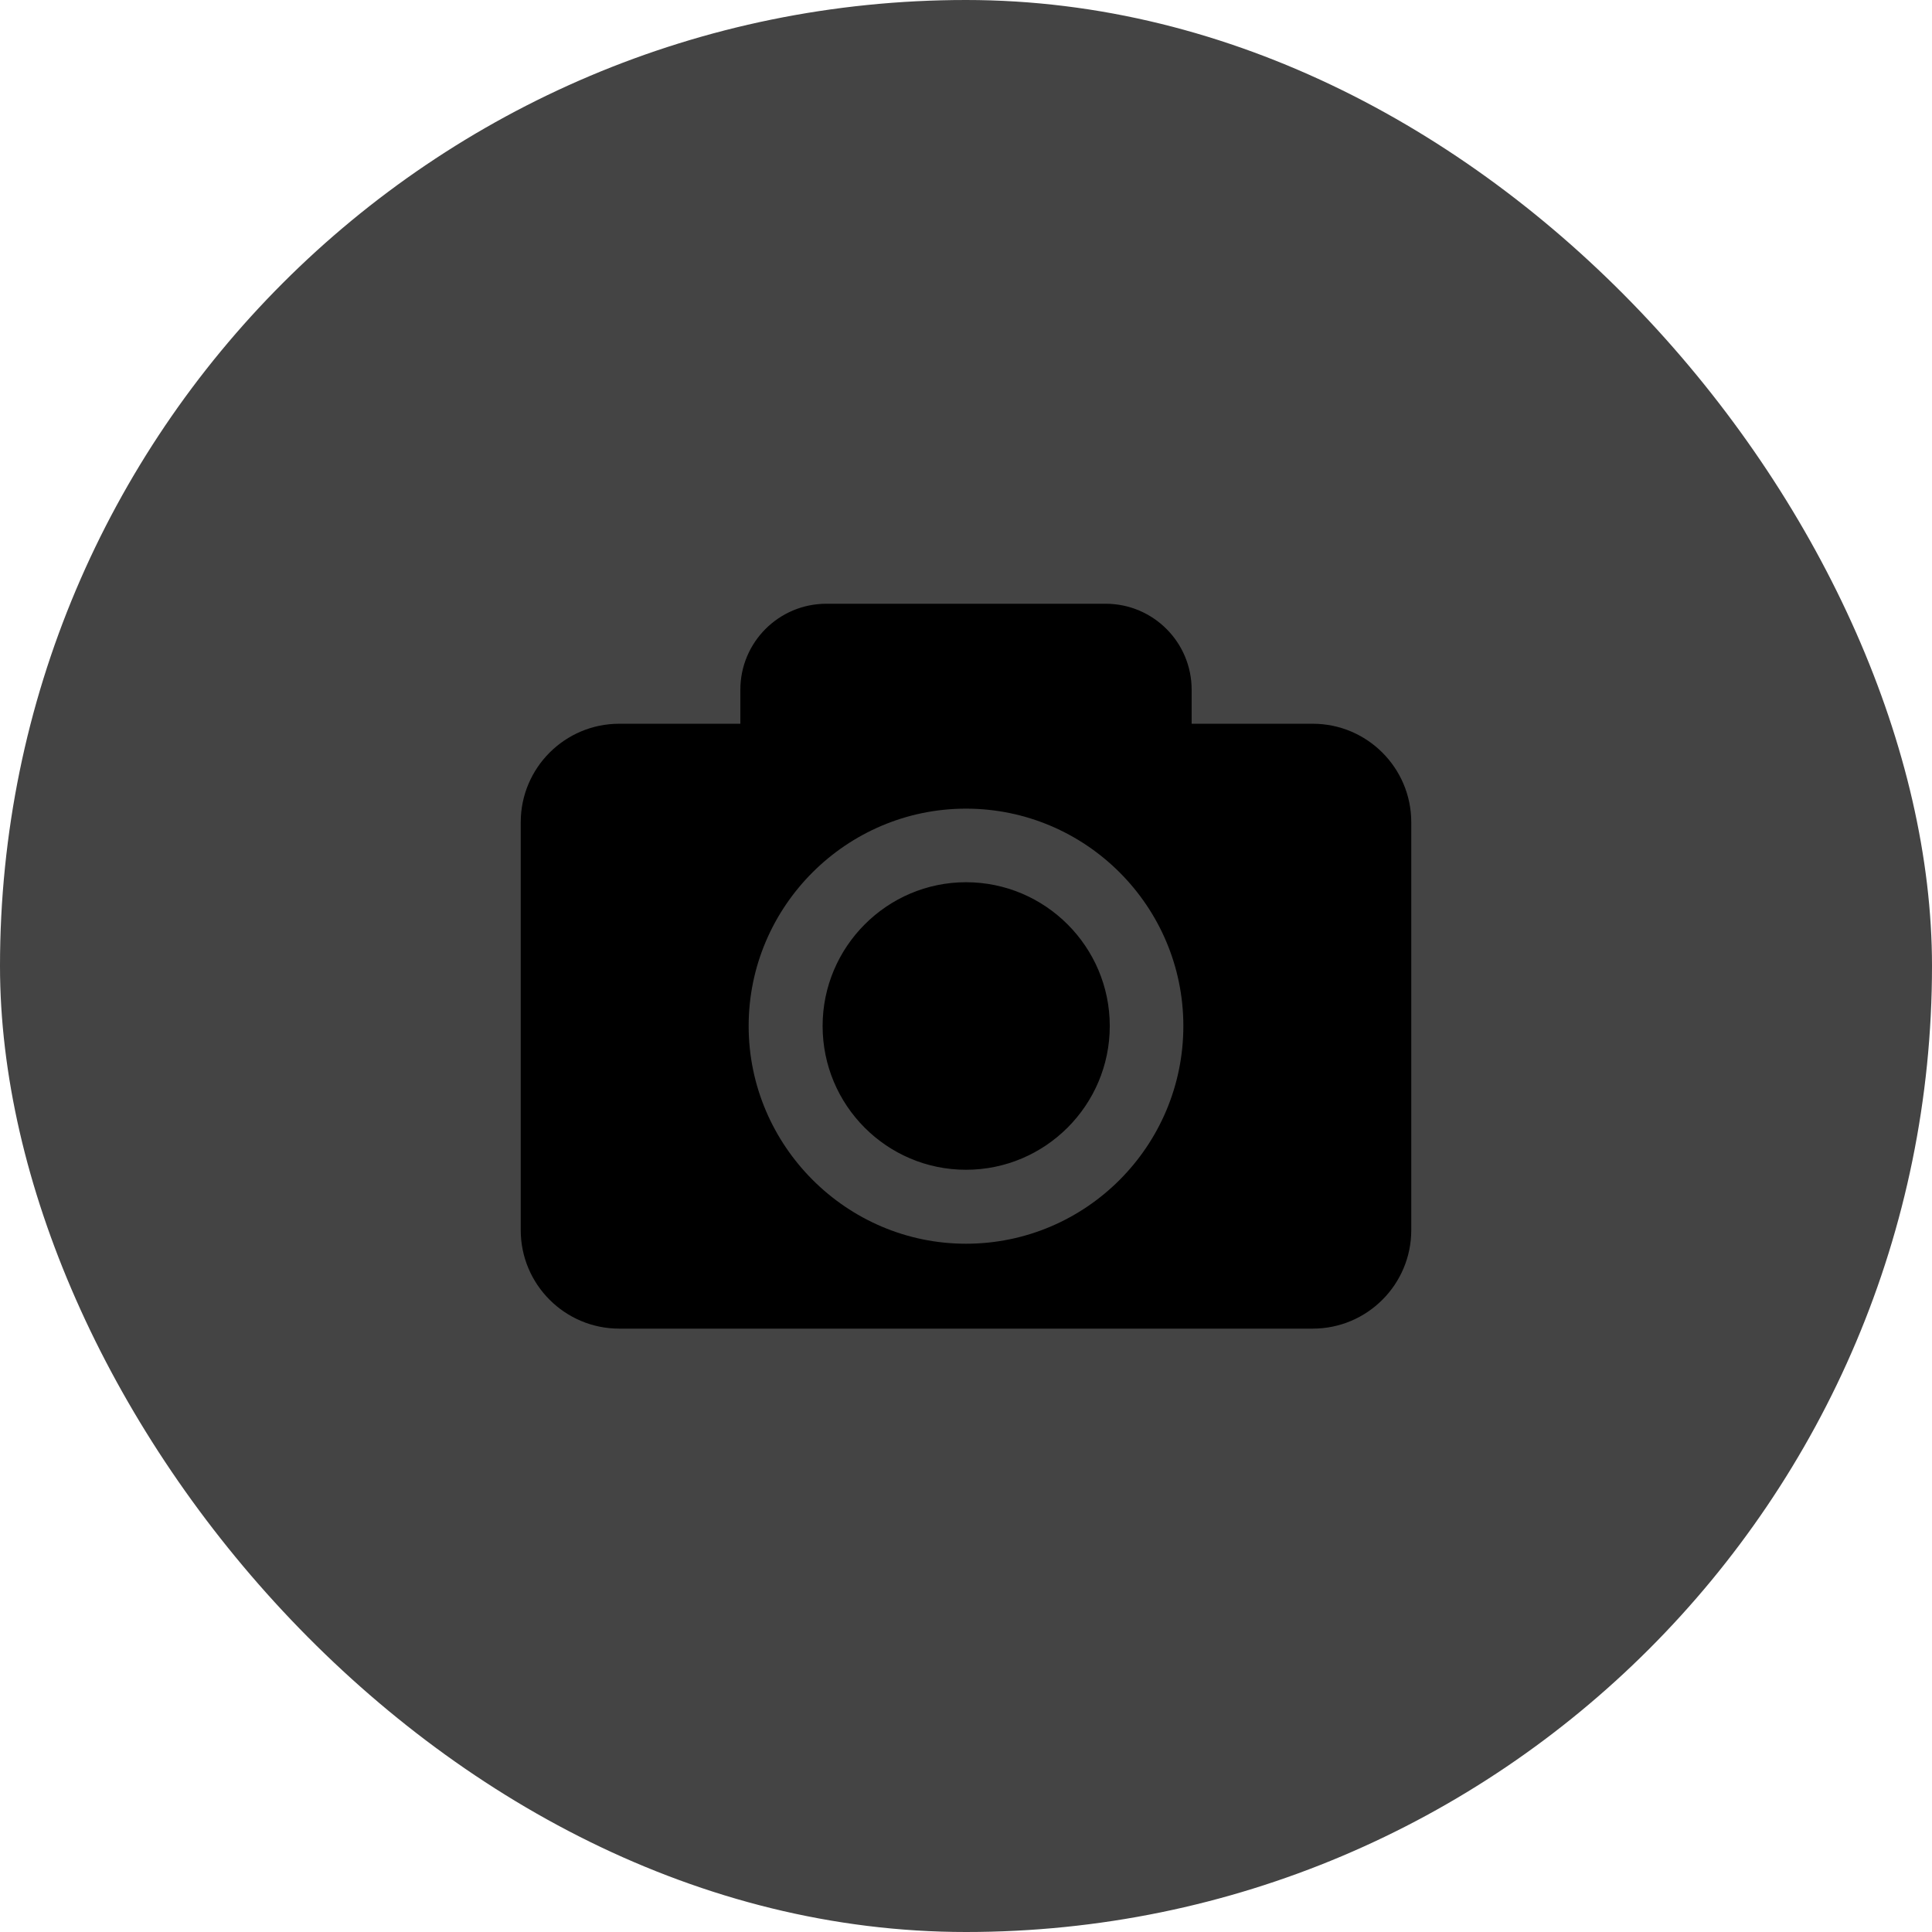 <svg xmlns="http://www.w3.org/2000/svg" xmlns:xlink="http://www.w3.org/1999/xlink" width="256" height="256"><defs><linearGradient id="Gradient" x1="0" x2="0" y1="0" y2="1"><stop offset="0%" style="stop-color:#444444;stop-opacity:1"></stop><stop offset="100%" style="stop-color:#444444;stop-opacity:1"></stop></linearGradient><filter id="alpha-to-white"></filter><g id="child-svg"><svg xmlns="http://www.w3.org/2000/svg" xmlns:xlink="http://www.w3.org/1999/xlink" x="0px" y="0px" viewBox="0 0 256 256" xml:space="preserve" height="16px" width="16px"><g><g><path fill="#000000" d="M166.1,143.9c0,21-17.1,38.1-38.1,38.1c-21,0-38-17.1-38-38.1c0-21,17.1-38.1,38-38.1C149,105.8,166.1,122.9,166.1,143.9z M246,89.9V198c0,14.4-11.7,26.1-26.1,26.1H36.1C21.7,224.1,10,212.4,10,198V89.9c0-14.4,11.7-26.1,26.1-26.1h32.1v-9c0-12.6,10.2-22.8,22.8-22.8h74c12.6,0,22.8,10.2,22.8,22.8v9h32.1C234.3,63.8,246,75.5,246,89.9z M185.6,143.9c0-31.8-25.9-57.6-57.6-57.6s-57.6,25.9-57.6,57.6s25.9,57.7,57.6,57.7C159.8,201.6,185.6,175.7,185.6,143.9z"></path></g></g></svg></g></defs><rect width="256" height="256" fill="url(#Gradient)" ry="128" x="0" y="0"></rect><use xlink:href="#child-svg" filter="url(#alpha-to-white)" transform="matrix(8,0,0,8,64,64)"></use></svg>